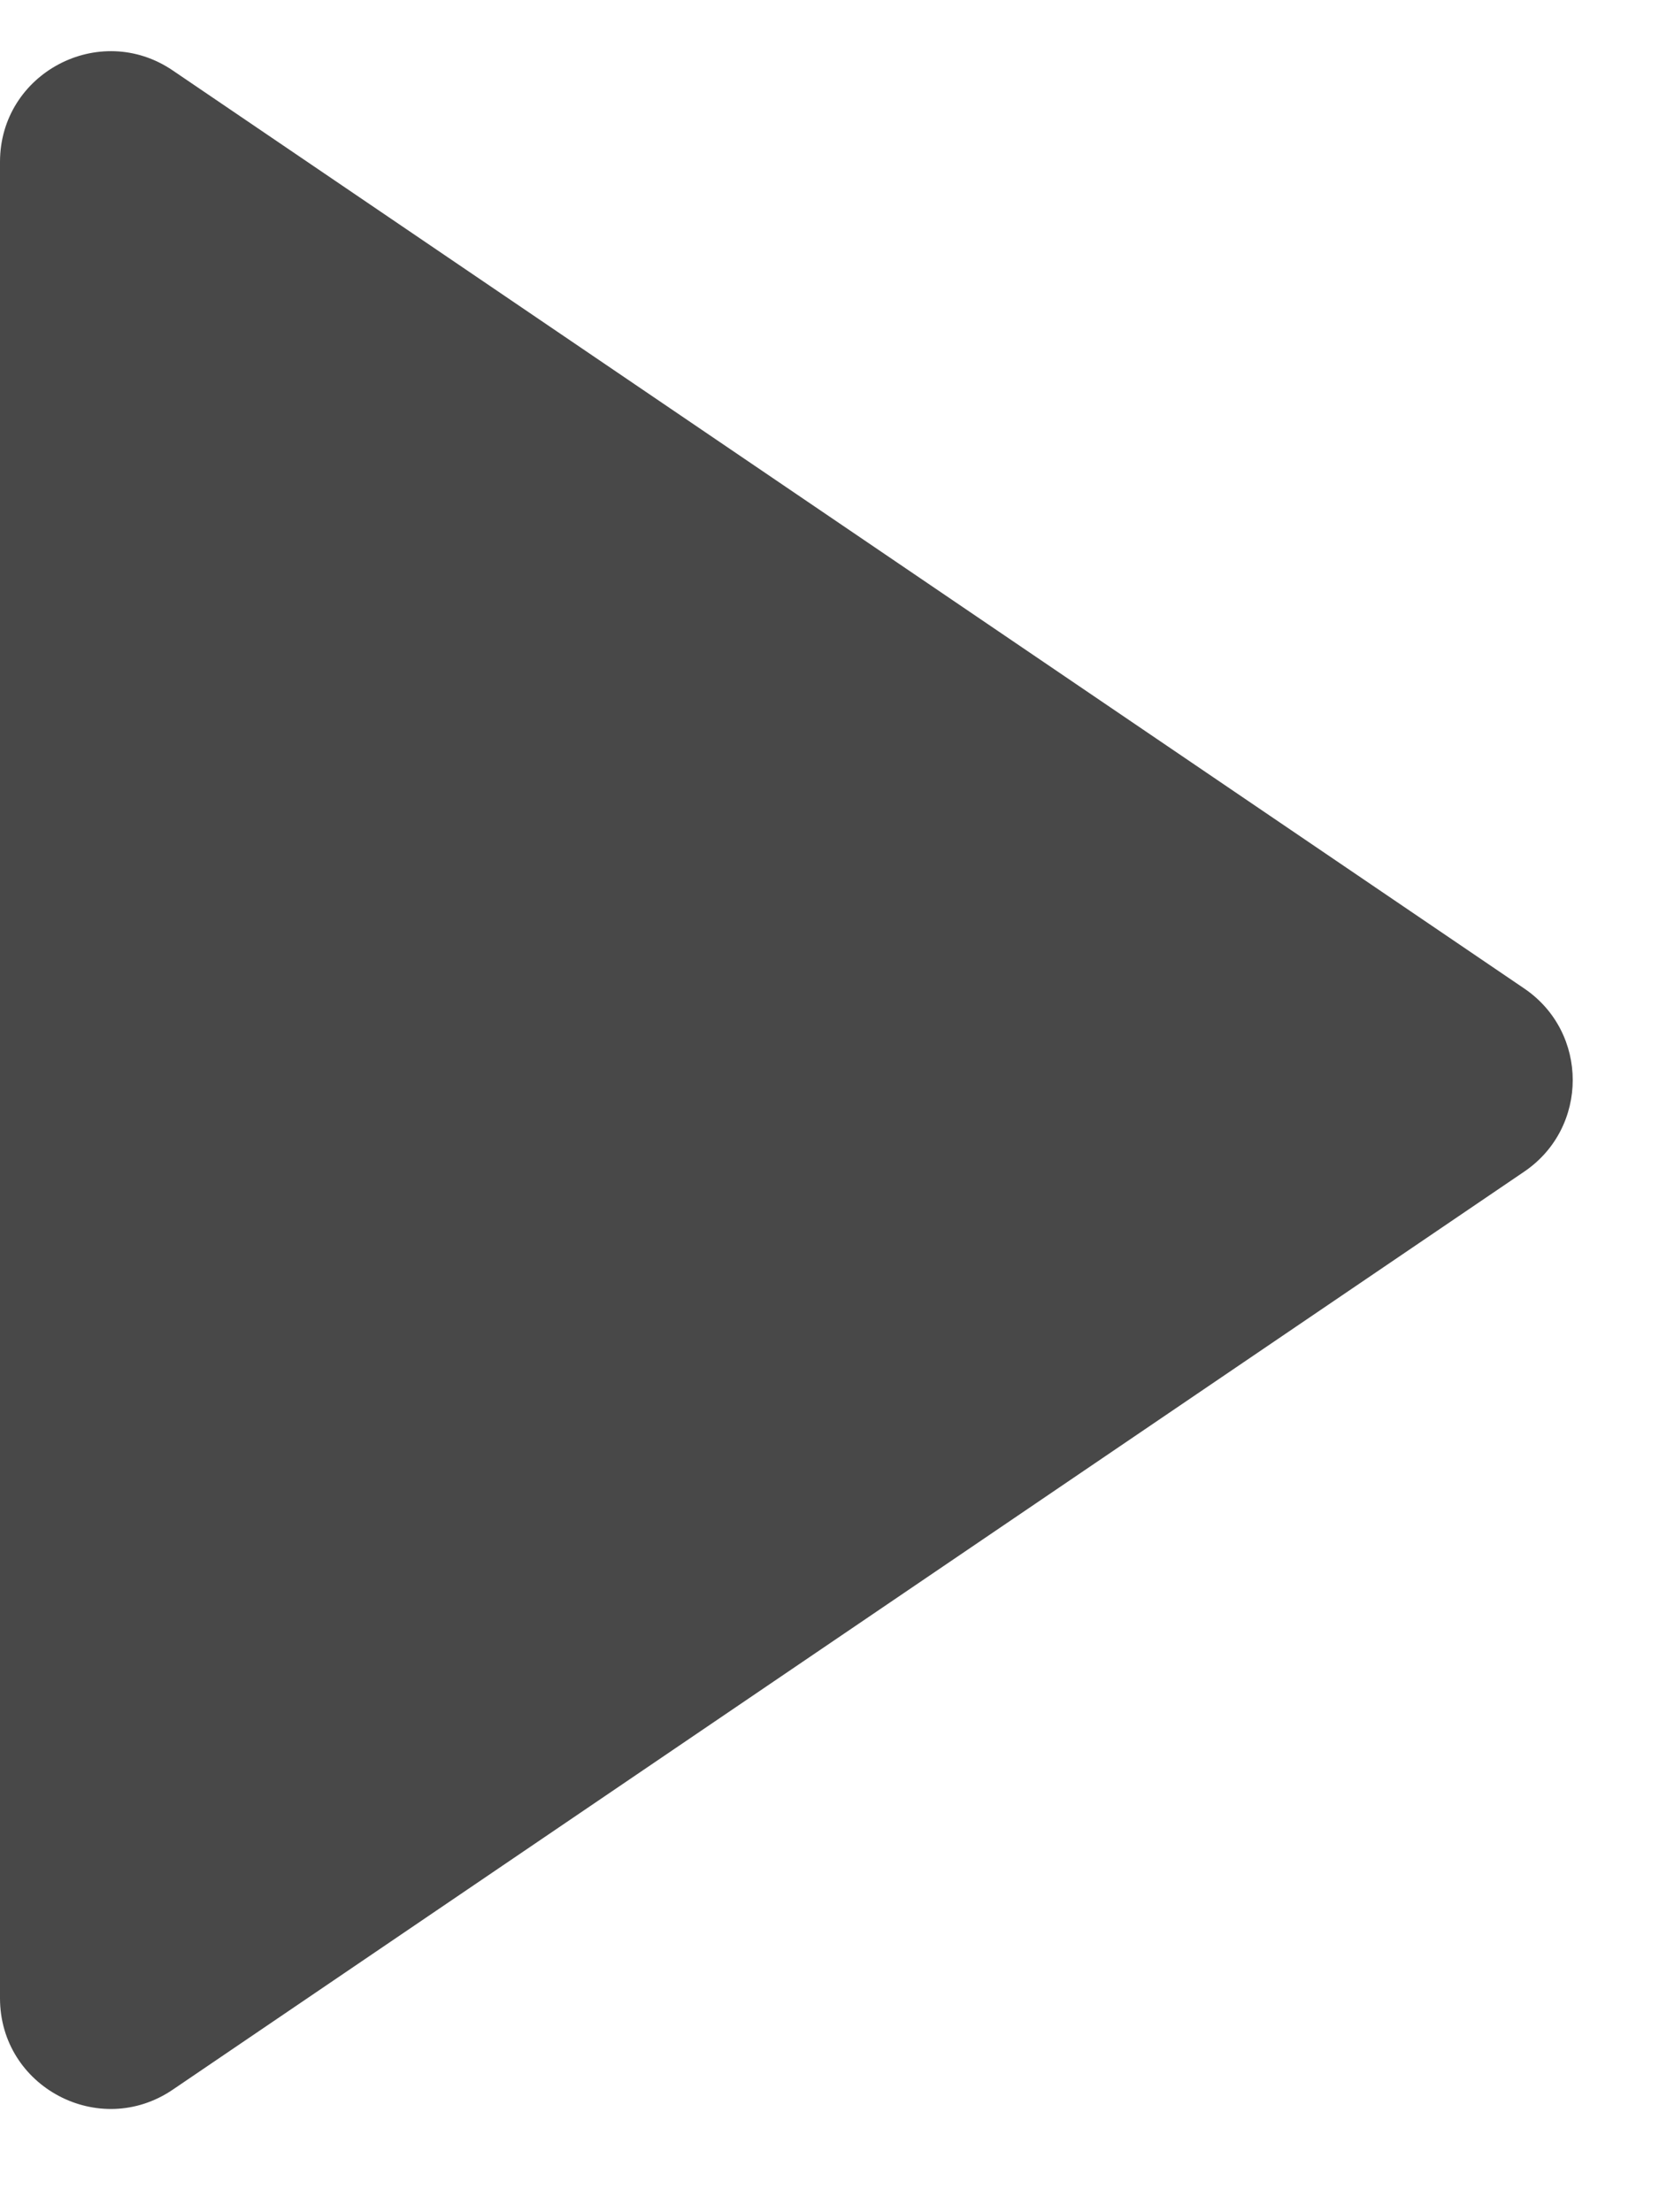 <svg width="15" height="20" viewBox="0 0 15 20" fill="none" xmlns="http://www.w3.org/2000/svg">
<path d="M13.782 8.937C14.366 9.334 14.366 10.195 13.782 10.592L1.562 18.892C0.898 19.343 -9.12159e-07 18.868 -8.77075e-07 18.065L-1.51428e-07 1.464C-1.16345e-07 0.662 0.898 0.186 1.562 0.637L13.782 8.937Z" fill="#484848"/>
</svg>

